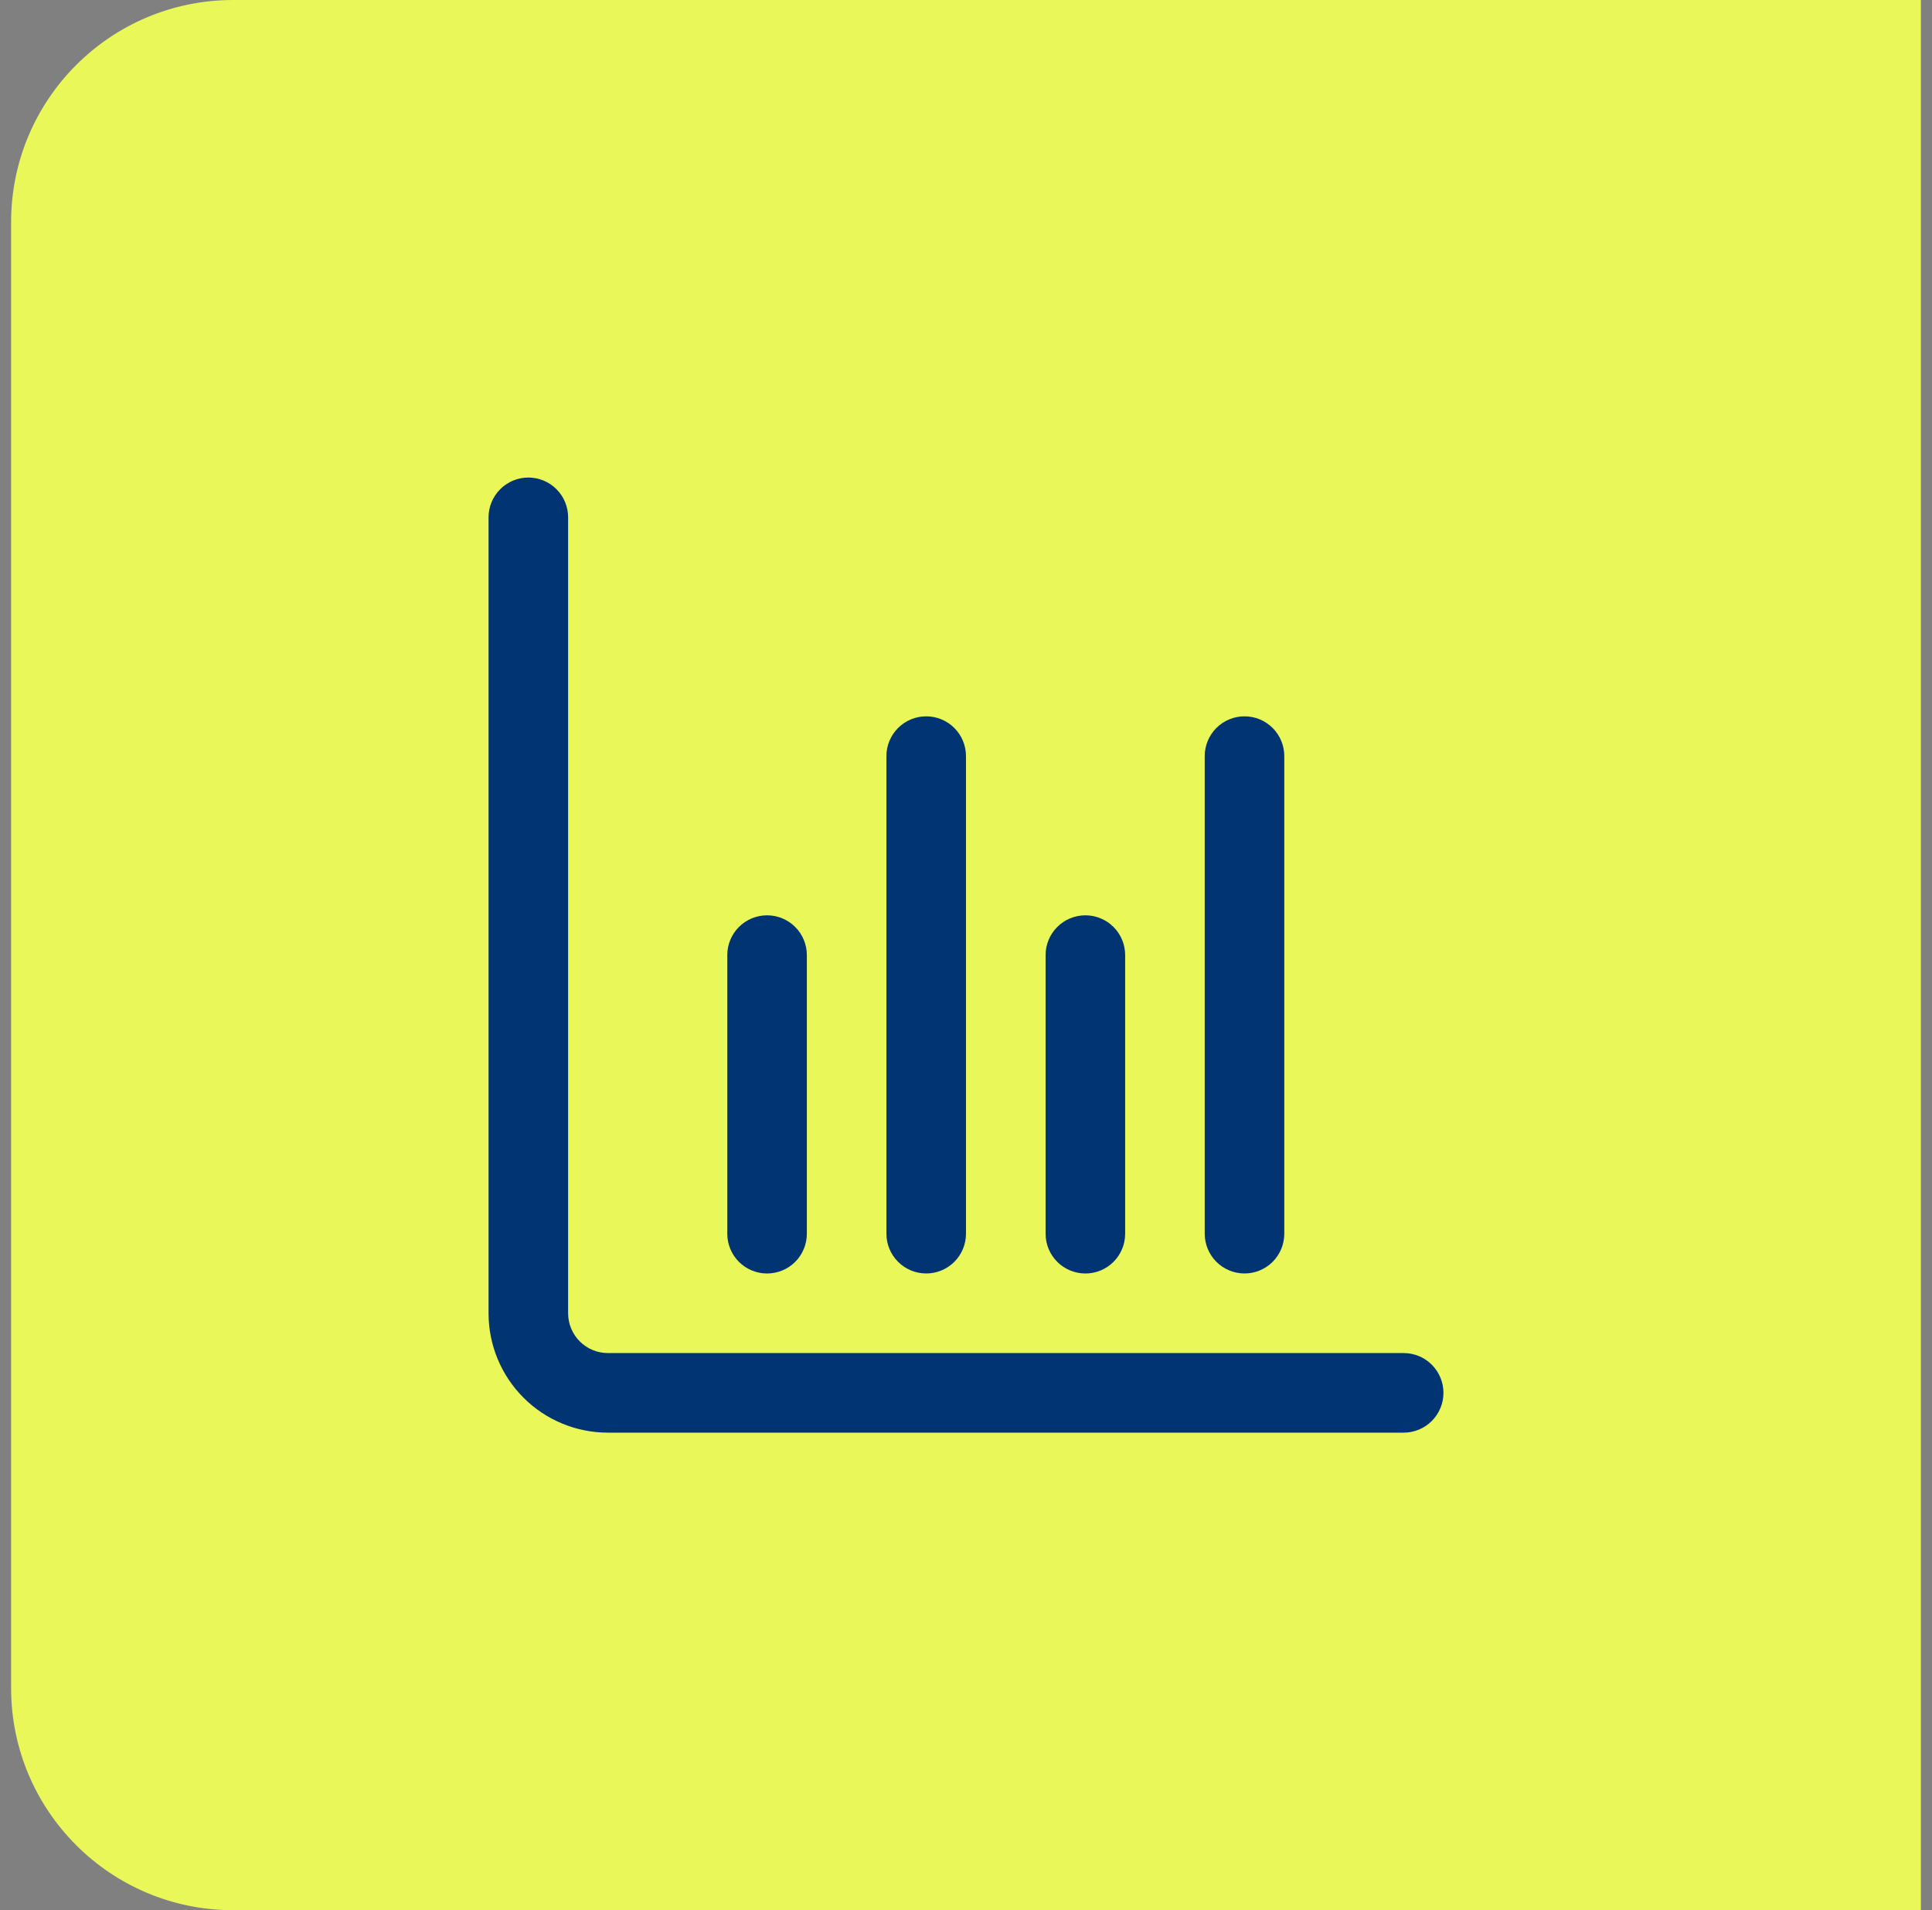 <svg width="87" height="86" viewBox="0 0 87 86" fill="none" xmlns="http://www.w3.org/2000/svg">
<rect x="0" y="0" width="87" height="86" fill="#808080" stroke="none"/>
<path d="M0.5 10C0.5 4.477 4.977 0 10.5 0H86.5V86H10.5C4.977 86 0.5 81.523 0.5 76V10Z" fill="#E9F758"/>
<g clip-path="url(#clip0_402_5403)">
<path d="M63.208 60.917H27.375C26.9 60.917 26.444 60.728 26.108 60.392C25.772 60.056 25.583 59.6 25.583 59.125V23.292C25.583 22.817 25.395 22.361 25.059 22.025C24.723 21.689 24.267 21.5 23.792 21.5C23.317 21.5 22.861 21.689 22.525 22.025C22.189 22.361 22 22.817 22 23.292V59.125C22 60.55 22.566 61.918 23.574 62.926C24.582 63.934 25.95 64.5 27.375 64.5H63.208C63.684 64.5 64.139 64.311 64.475 63.975C64.811 63.639 65 63.184 65 62.708C65 62.233 64.811 61.777 64.475 61.441C64.139 61.105 63.684 60.917 63.208 60.917Z" fill="#003473"/>
<path d="M48.876 57.334C49.351 57.334 49.807 57.146 50.143 56.81C50.479 56.474 50.667 56.018 50.667 55.543V43.001C50.667 42.526 50.479 42.07 50.143 41.734C49.807 41.398 49.351 41.209 48.876 41.209C48.401 41.209 47.945 41.398 47.609 41.734C47.273 42.07 47.084 42.526 47.084 43.001V55.543C47.084 56.018 47.273 56.474 47.609 56.81C47.945 57.146 48.401 57.334 48.876 57.334Z" fill="#003473"/>
<path d="M34.542 57.334C35.017 57.334 35.473 57.146 35.809 56.81C36.145 56.474 36.333 56.018 36.333 55.543V43.001C36.333 42.526 36.145 42.07 35.809 41.734C35.473 41.398 35.017 41.209 34.542 41.209C34.066 41.209 33.611 41.398 33.275 41.734C32.939 42.07 32.75 42.526 32.75 43.001V55.543C32.75 56.018 32.939 56.474 33.275 56.81C33.611 57.146 34.066 57.334 34.542 57.334Z" fill="#003473"/>
<path d="M56.042 57.333C56.517 57.333 56.973 57.145 57.309 56.809C57.645 56.473 57.833 56.017 57.833 55.542V34.042C57.833 33.566 57.645 33.111 57.309 32.775C56.973 32.439 56.517 32.25 56.042 32.25C55.566 32.25 55.111 32.439 54.775 32.775C54.439 33.111 54.25 33.566 54.25 34.042V55.542C54.25 56.017 54.439 56.473 54.775 56.809C55.111 57.145 55.566 57.333 56.042 57.333Z" fill="#003473"/>
<path d="M41.708 57.333C42.183 57.333 42.639 57.145 42.975 56.809C43.311 56.473 43.499 56.017 43.499 55.542V34.042C43.499 33.566 43.311 33.111 42.975 32.775C42.639 32.439 42.183 32.25 41.708 32.25C41.233 32.25 40.777 32.439 40.441 32.775C40.105 33.111 39.916 33.566 39.916 34.042V55.542C39.916 56.017 40.105 56.473 40.441 56.809C40.777 57.145 41.233 57.333 41.708 57.333Z" fill="#003473"/>
</g>
<defs>
<clipPath id="clip0_402_5403">
<rect width="43" height="43" fill="white" transform="translate(22 21.5)"/>
</clipPath>
</defs>
</svg>
